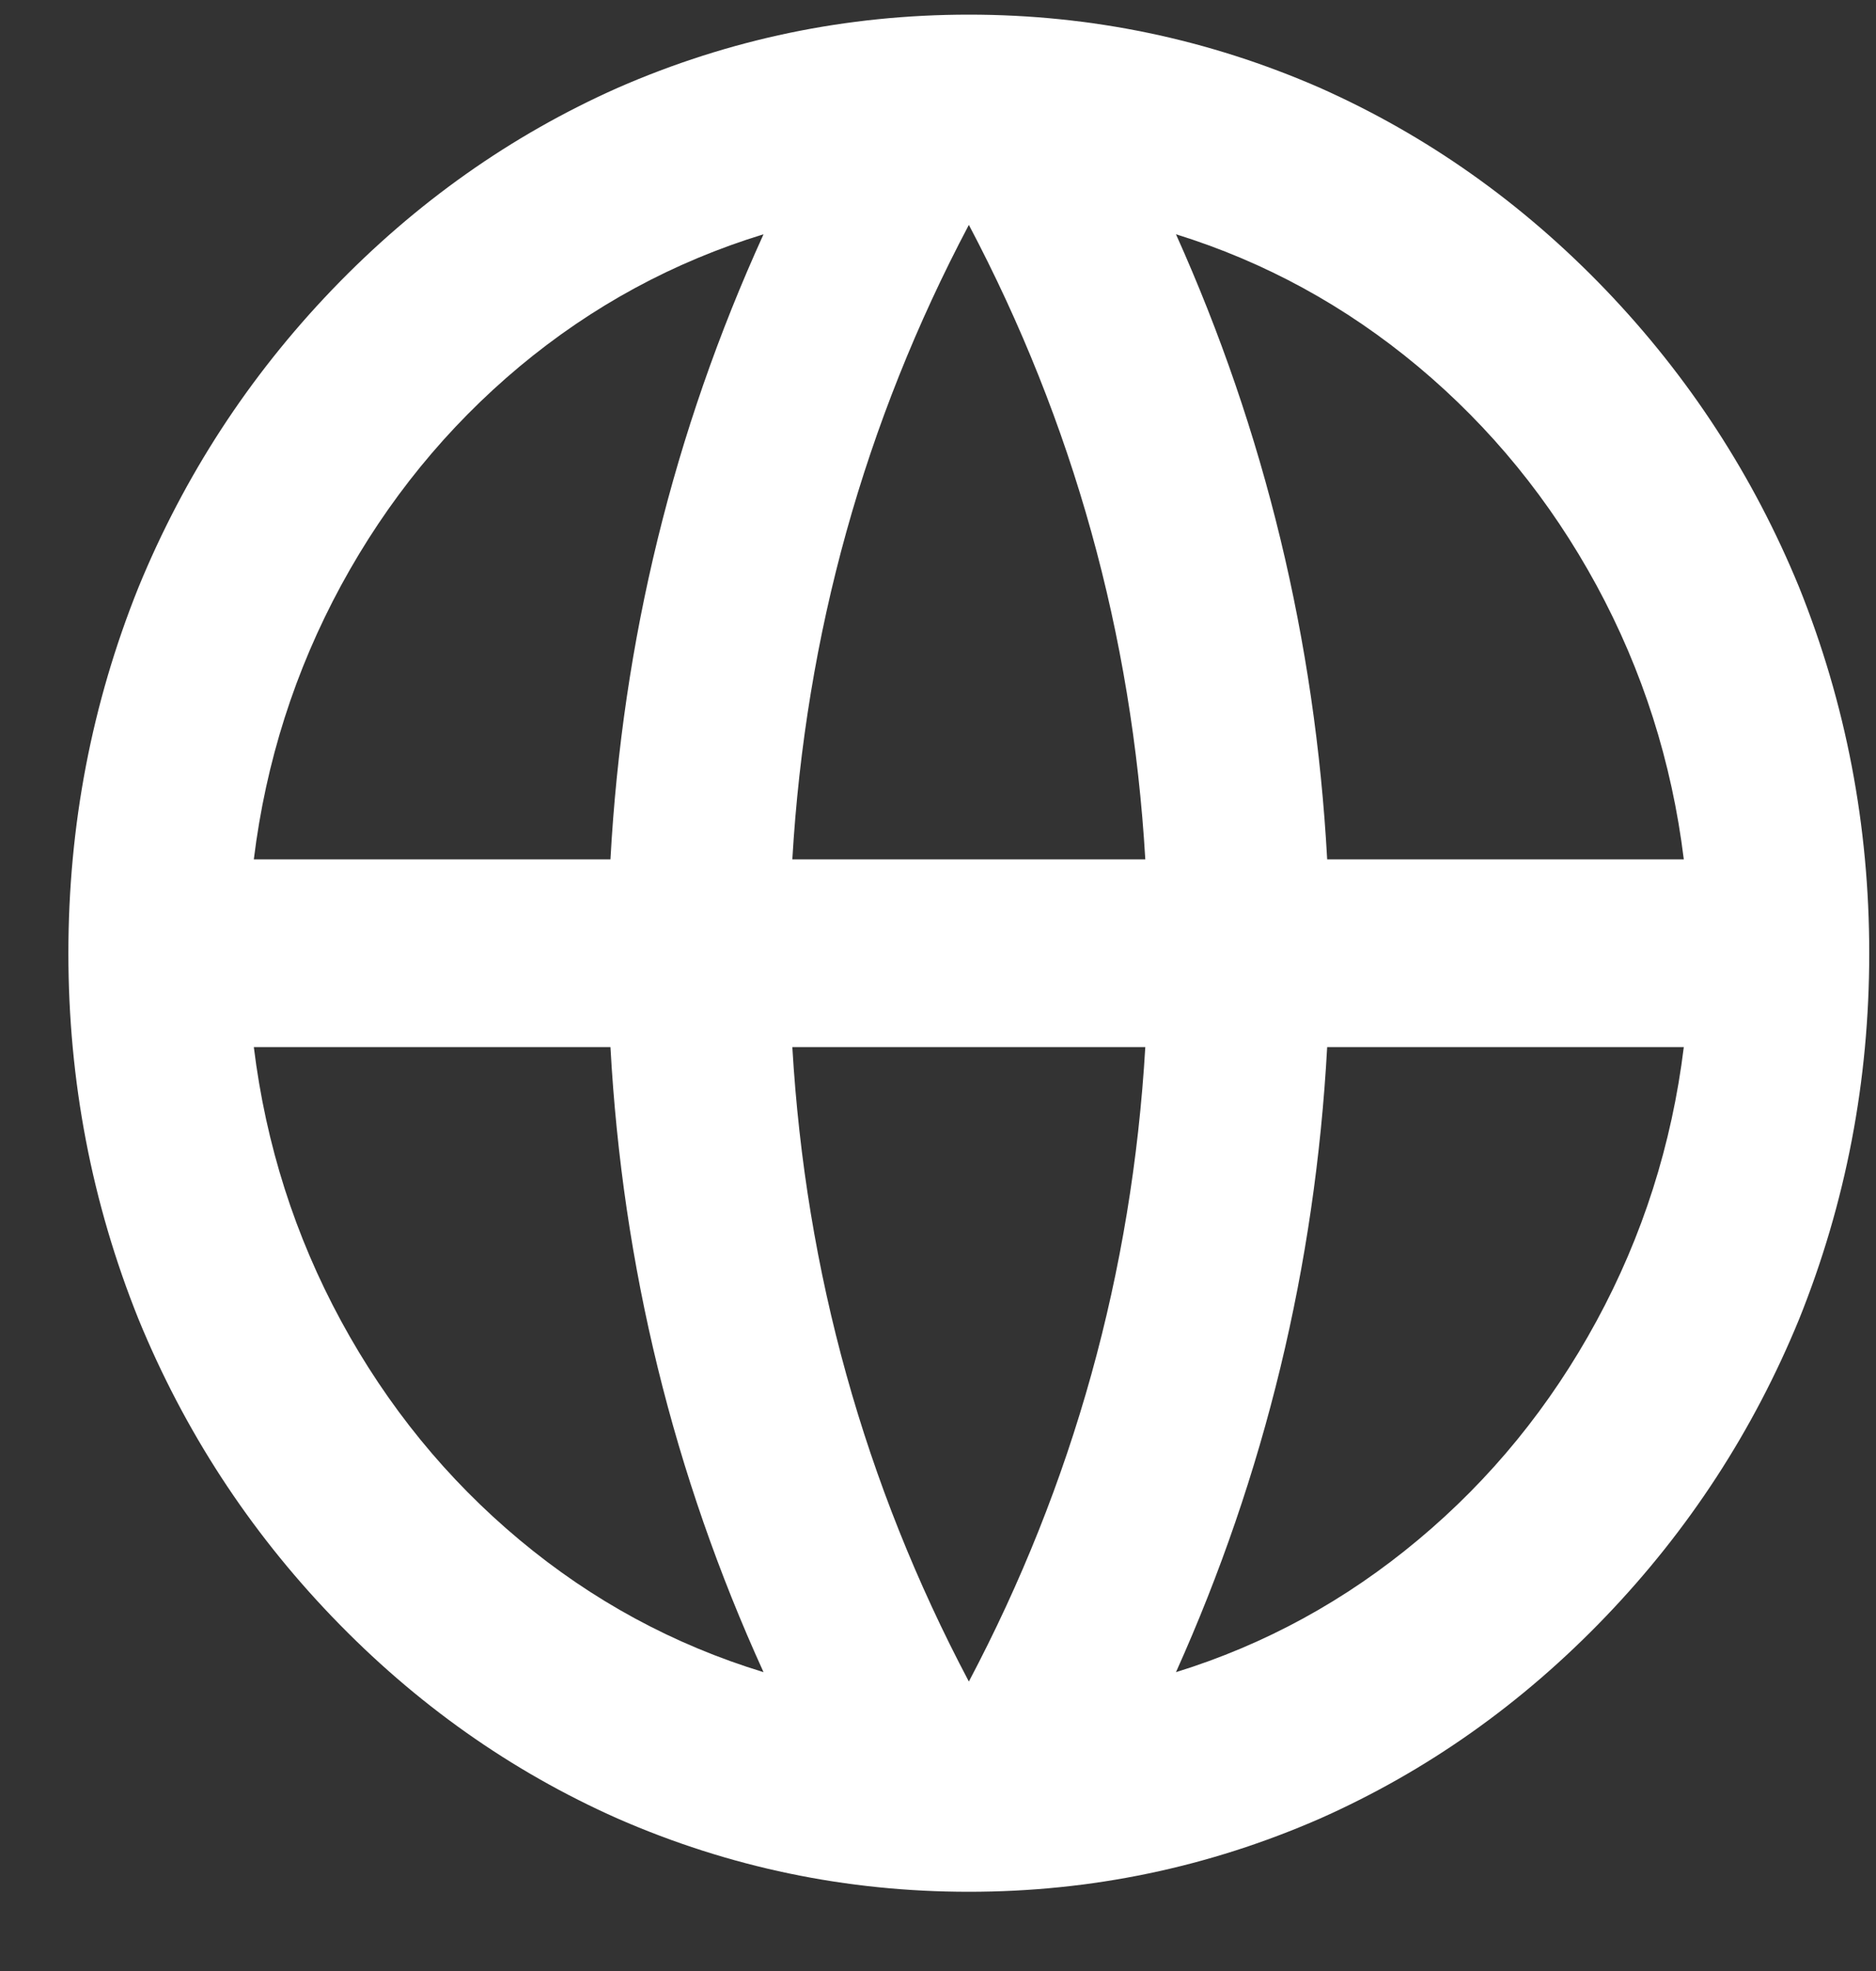 <svg width="20" height="21" viewBox="0 0 20 21" fill="none" xmlns="http://www.w3.org/2000/svg">
<rect x="0" y="0" width="20" height="21" fill="#333333" stroke="none"/>
<path d="M10.329 20.156C9.023 20.156 7.775 19.896 6.585 19.376C5.445 18.87 4.431 18.153 3.541 17.226C2.652 16.3 1.964 15.243 1.477 14.056C0.978 12.816 0.729 11.516 0.729 10.156C0.729 8.796 0.978 7.496 1.477 6.256C1.964 5.07 2.652 4.013 3.541 3.086C4.431 2.16 5.445 1.443 6.585 0.936C7.775 0.416 9.023 0.156 10.329 0.156C11.634 0.156 12.882 0.416 14.072 0.936C15.212 1.443 16.226 2.16 17.116 3.086C18.005 4.013 18.693 5.07 19.18 6.256C19.679 7.496 19.928 8.796 19.928 10.156C19.928 11.516 19.679 12.816 19.18 14.056C18.693 15.243 18.005 16.3 17.116 17.226C16.226 18.153 15.212 18.87 14.072 19.376C12.882 19.896 11.634 20.156 10.329 20.156ZM8.14 17.816C7.18 15.71 6.636 13.49 6.508 11.156H2.706C2.834 12.196 3.145 13.17 3.637 14.076C4.13 14.983 4.764 15.76 5.538 16.406C6.313 17.053 7.18 17.523 8.14 17.816ZM8.447 11.156C8.588 13.556 9.215 15.81 10.329 17.916C11.442 15.81 12.069 13.556 12.21 11.156H8.447ZM17.951 11.156H14.149C14.021 13.49 13.484 15.71 12.537 17.816C13.484 17.523 14.345 17.053 15.119 16.406C15.893 15.76 16.527 14.983 17.02 14.076C17.512 13.17 17.823 12.196 17.951 11.156ZM2.706 9.156H6.508C6.636 6.823 7.18 4.603 8.14 2.496C7.18 2.79 6.313 3.26 5.538 3.906C4.764 4.553 4.13 5.33 3.637 6.236C3.145 7.143 2.834 8.116 2.706 9.156ZM8.447 9.156H12.21C12.069 6.756 11.442 4.503 10.329 2.396C9.215 4.503 8.588 6.756 8.447 9.156ZM12.537 2.496C13.484 4.603 14.021 6.823 14.149 9.156H17.951C17.823 8.116 17.512 7.143 17.02 6.236C16.527 5.33 15.893 4.553 15.119 3.906C14.345 3.26 13.484 2.79 12.537 2.496Z" fill="white"/>
</svg>
